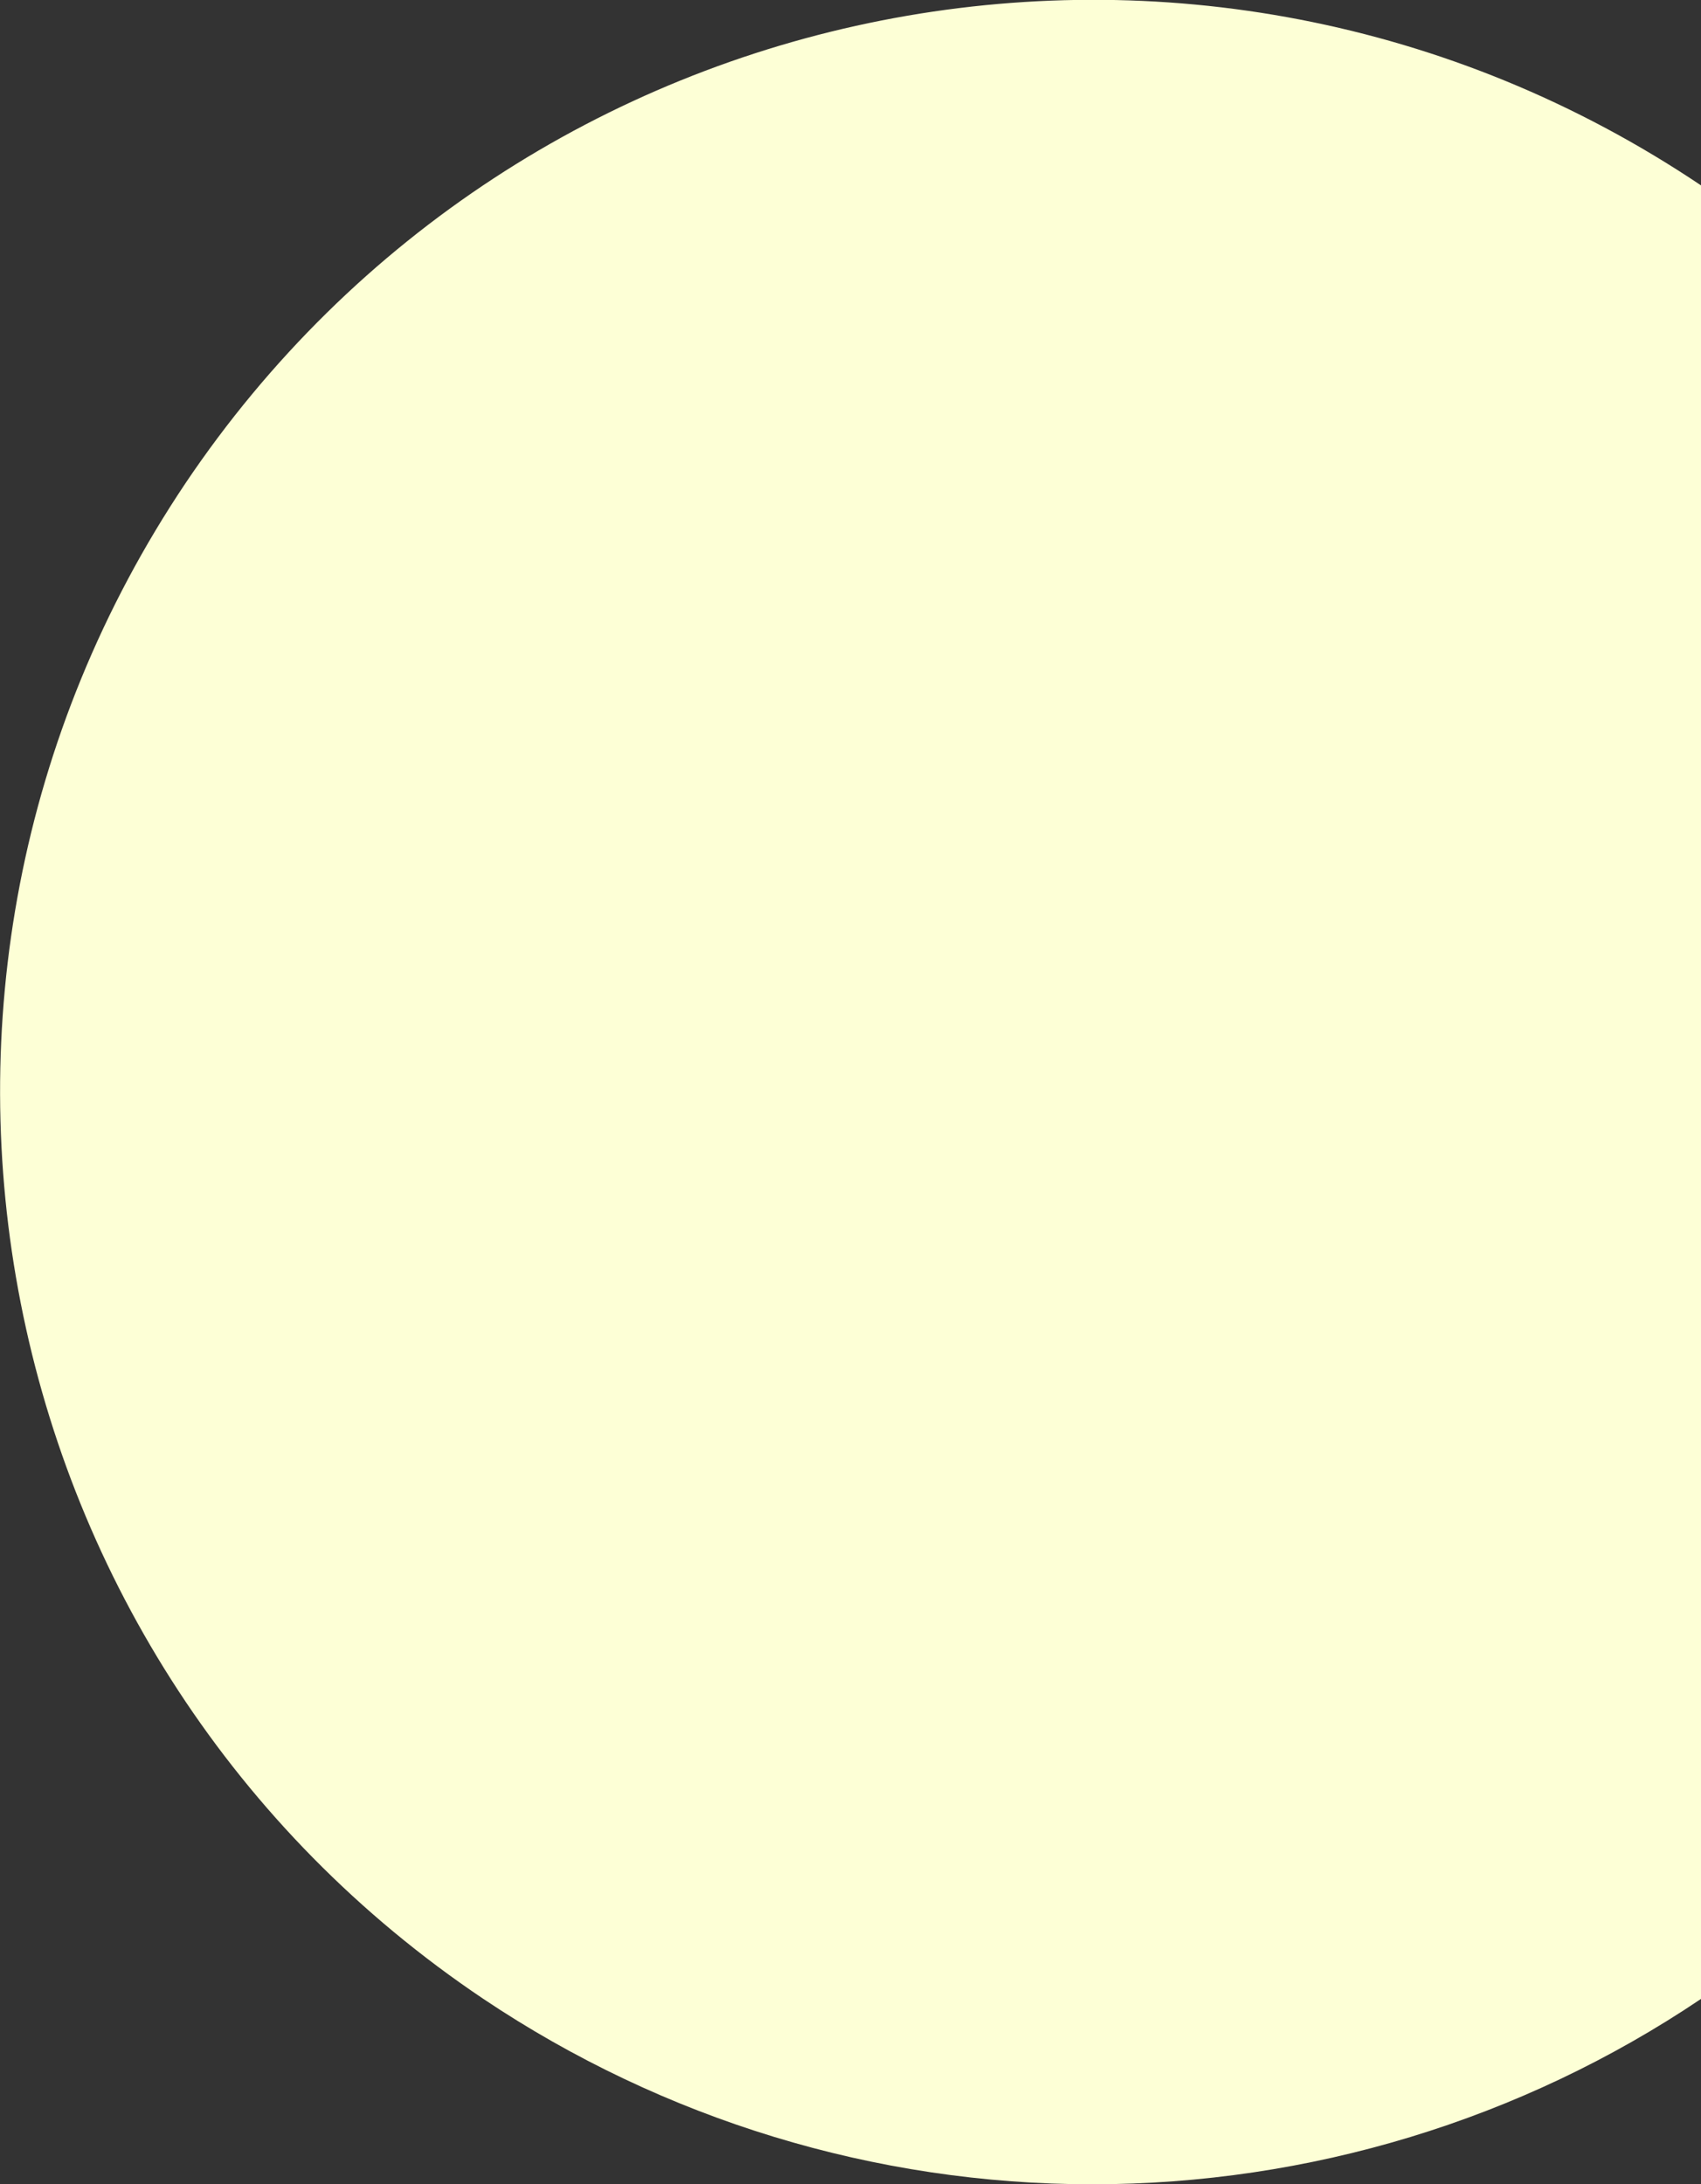 <?xml version="1.0" encoding="UTF-8"?>
<svg id="_レイヤー_1" xmlns="http://www.w3.org/2000/svg" version="1.1" viewBox="0 0 278 357">
  <rect x="0" y="0" width="278" height="357" fill="#333333" stroke="none"/>
  <!-- Generator: Adobe Illustrator 29.4.0, SVG Export Plug-In . SVG Version: 2.1.0 Build 152)  -->
  <defs>
    <style>
      .st0 {
        fill: #fdffd6;
      }
    </style>
  </defs>
  <g id="_レイヤー_2">
    <g id="_レイヤー_1-2">
      <path class="st0" d="M178.5,357c35.4,0,70.1-10.5,99.5-30.3V30.3C196.1-24.7,85.3-2.8,30.3,79-24.6,160.9-2.8,271.8,79,326.7c29.4,19.7,64,30.3,99.5,30.3Z"/>
    </g>
  </g>
</svg>